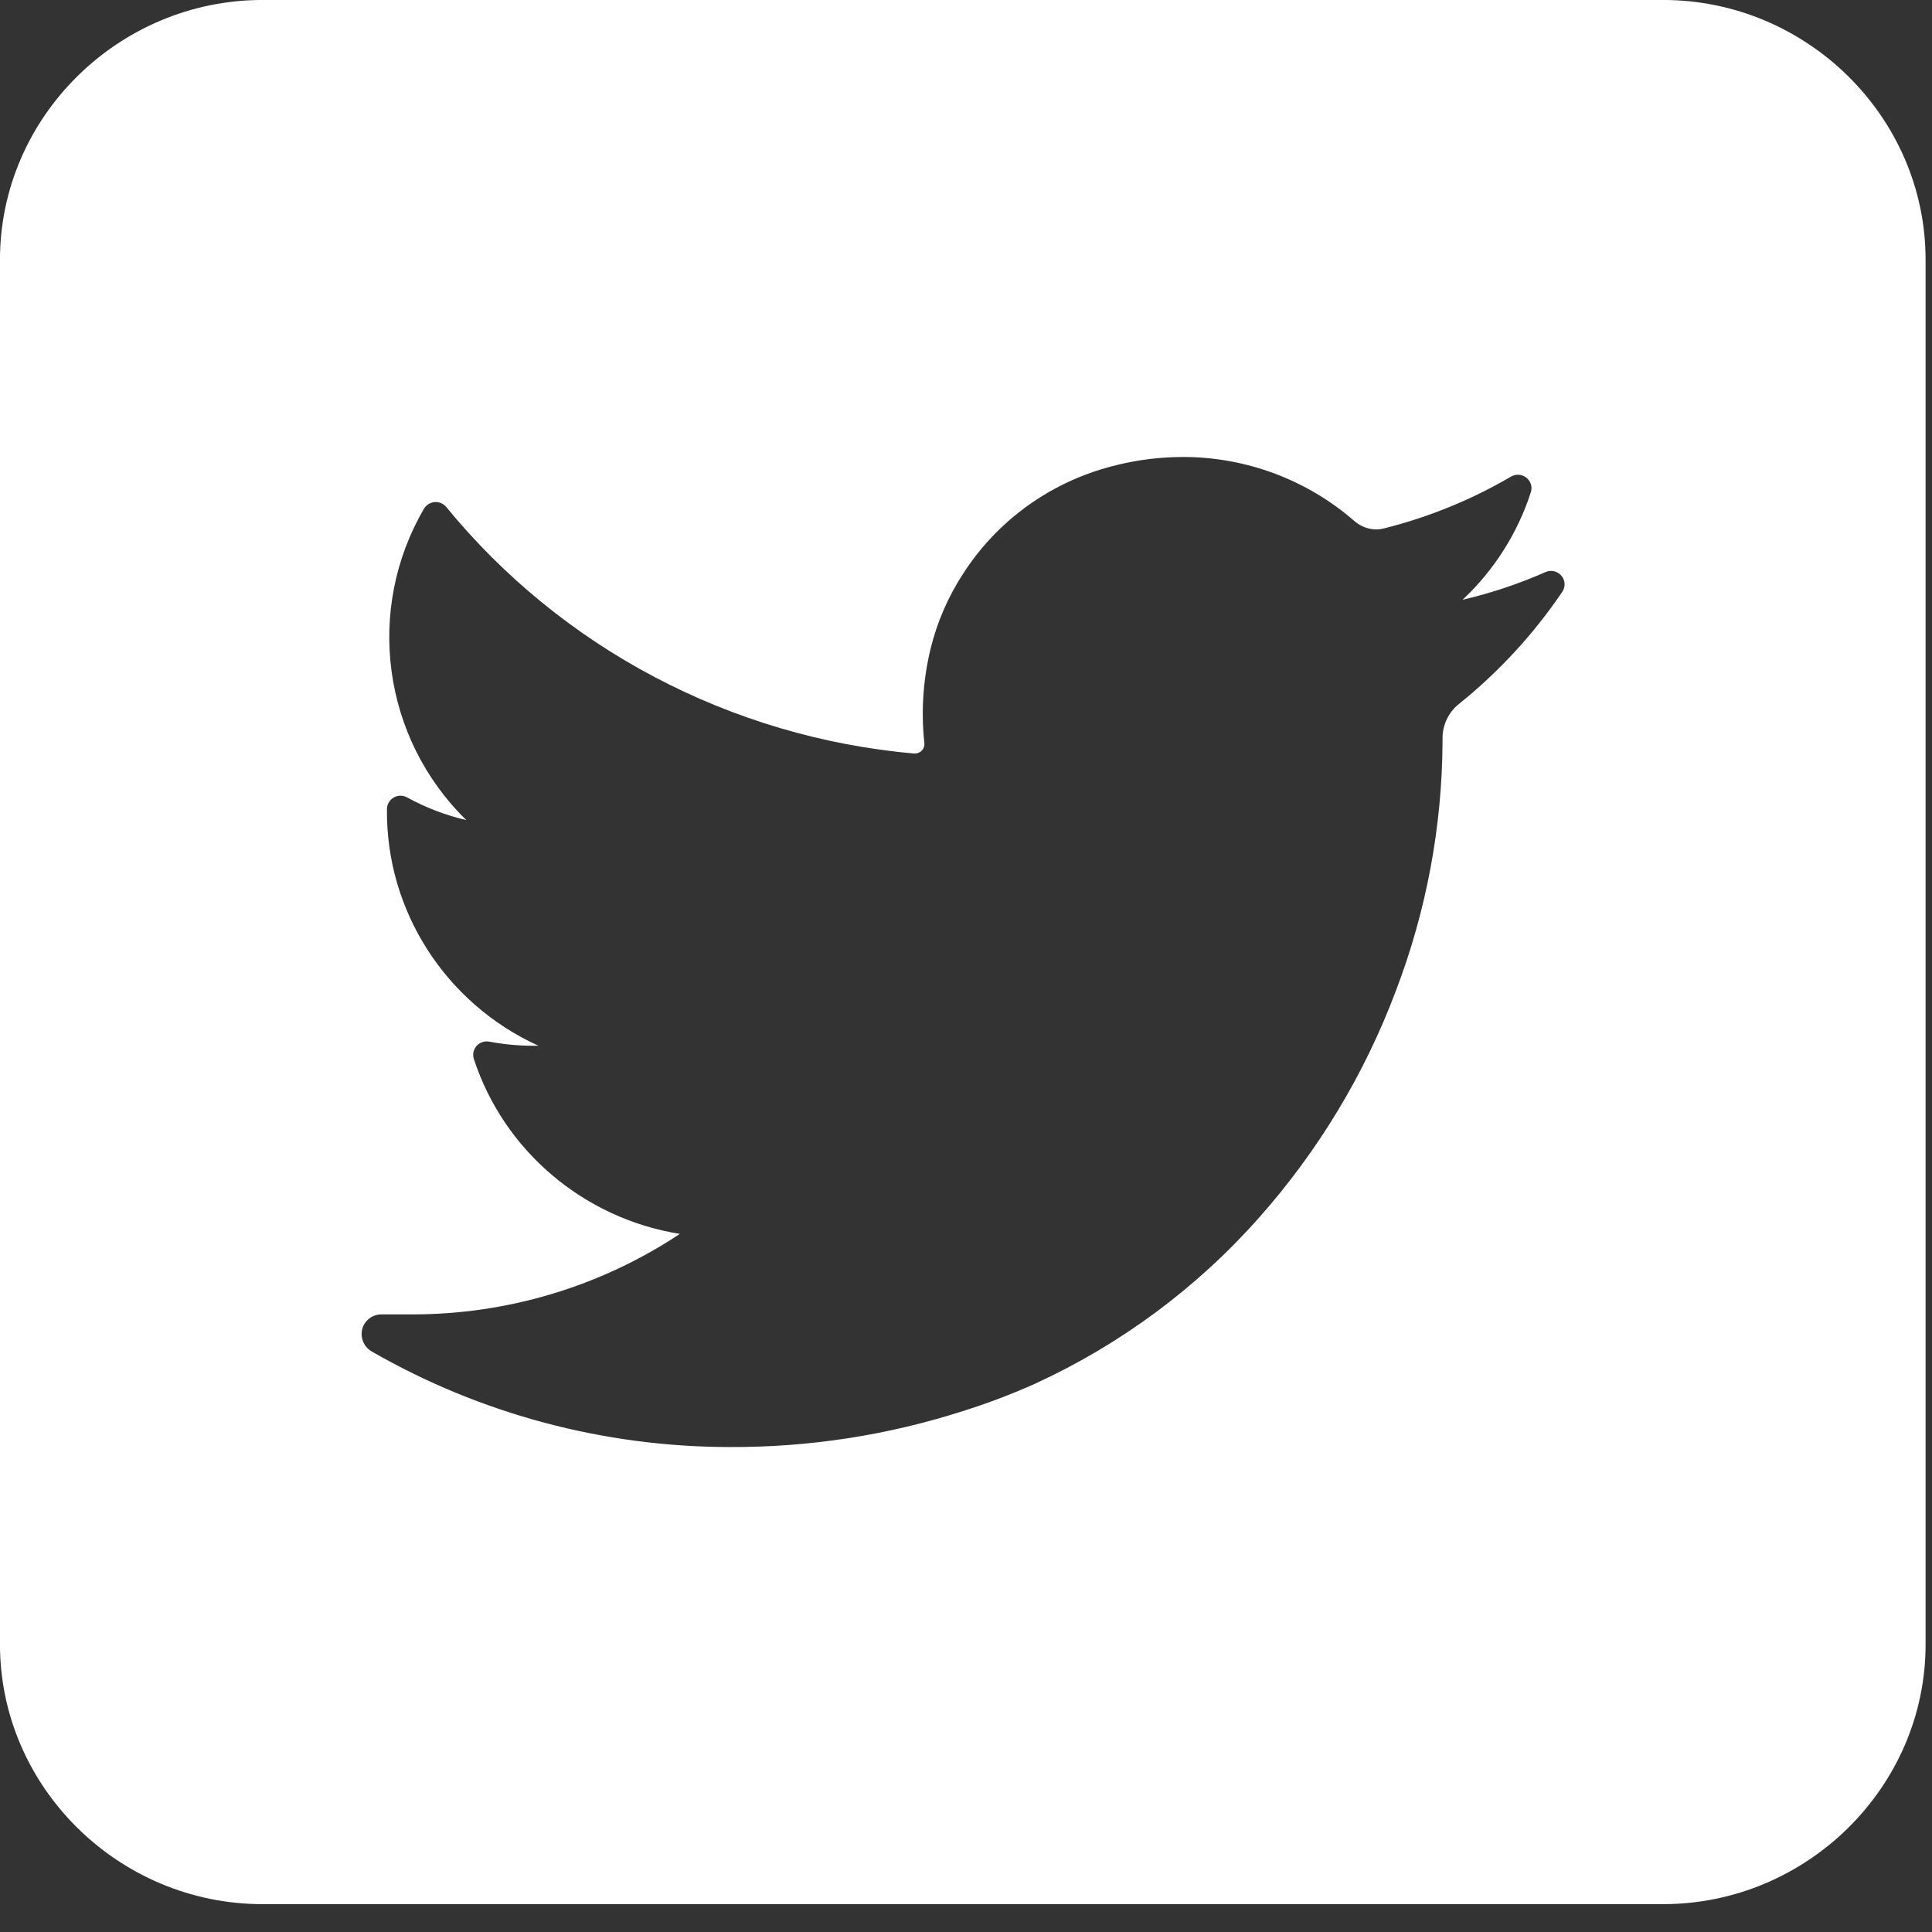 <?xml version="1.0" encoding="UTF-8" standalone="no"?>
<svg xmlns="http://www.w3.org/2000/svg" xmlns:xlink="http://www.w3.org/1999/xlink" xmlns:serif="http://www.serif.com/" width="100%" height="100%" viewBox="0 0 75 75" version="1.1" xml:space="preserve" style="fill-rule:evenodd;clip-rule:evenodd;stroke-linejoin:round;stroke-miterlimit:2;">
    <rect x="0" y="0" width="75" height="75" fill="#333333" stroke="none"/>
    <g transform="matrix(1,0,0,1,-739.649,-3865)">
        <g transform="matrix(1,0,0,4.375,369.911,3529.13)">
            <g id="icon" transform="matrix(0.146,0,0,0.033,369.737,76.77)">
                <path d="M442.182,0L69.818,0C31.517,0 -0,31.517 0,69.818L0,442.182C0,480.483 31.517,512 69.818,512L442.182,512C480.483,512 512,480.483 512,442.182L512,69.818C512,31.517 480.483,0 442.182,0ZM415.389,159.156C407.794,170.502 398.548,180.65 387.956,189.265C385.184,191.498 383.568,194.87 383.564,198.429L383.564,199.476C383.446,222.339 379.249,244.998 371.171,266.385C362.853,288.804 350.498,309.51 334.72,327.476C318.222,346.313 297.967,361.494 275.258,372.044C268.99,374.885 262.56,377.352 256,379.433C235.954,385.939 214.995,389.199 193.92,389.091C160.545,389.056 127.764,380.204 98.909,363.433C96.792,362.229 95.728,359.744 96.32,357.382C96.92,355.043 99.055,353.403 101.469,353.425L109.44,353.425C134.839,353.481 159.685,345.942 180.771,331.782C155.175,327.618 133.977,309.414 125.993,284.742C125.877,284.383 125.818,284.009 125.818,283.632C125.818,281.653 127.446,280.025 129.425,280.025C129.65,280.025 129.874,280.046 130.095,280.087C133.931,280.817 137.826,281.187 141.731,281.193L143.185,281.193C118.413,269.811 102.583,244.802 102.895,217.542C102.91,215.573 104.533,213.962 106.502,213.962C107.124,213.962 107.735,214.123 108.276,214.429C113.207,217.171 118.493,219.218 123.985,220.509C101.683,198.46 97.058,163.86 112.785,136.727C113.44,135.656 114.608,135.001 115.864,135.001C116.917,135.001 117.919,135.462 118.604,136.262C149.374,174.293 194.3,198.253 243.025,202.618L243.287,202.618C244.012,202.608 244.7,202.291 245.178,201.745C245.642,201.22 245.864,200.522 245.789,199.825C244.884,191.368 245.435,182.817 247.418,174.545C249.155,167.313 252.106,160.428 256.145,154.182C264.626,140.862 277.554,130.965 292.625,126.255C299.697,124.038 307.062,122.9 314.473,122.88C331.274,122.863 347.514,128.991 360.116,140.102C361.722,141.529 363.787,142.334 365.935,142.371C366.642,142.359 367.345,142.262 368.029,142.08C379.874,139.078 391.228,134.395 401.745,128.175C402.307,127.837 402.949,127.659 403.604,127.659C405.583,127.659 407.211,129.287 407.211,131.266C407.211,131.639 407.153,132.009 407.04,132.364C403.522,143.377 397.277,153.325 388.887,161.28C396.453,159.487 403.835,156.994 410.938,153.833C411.4,153.627 411.9,153.52 412.406,153.52C414.385,153.52 416.014,155.149 416.014,157.128C416.014,157.851 415.796,158.558 415.389,159.156Z" style="fill:white;fill-rule:nonzero;"></path>
            </g>
        </g>
    </g>
</svg>
